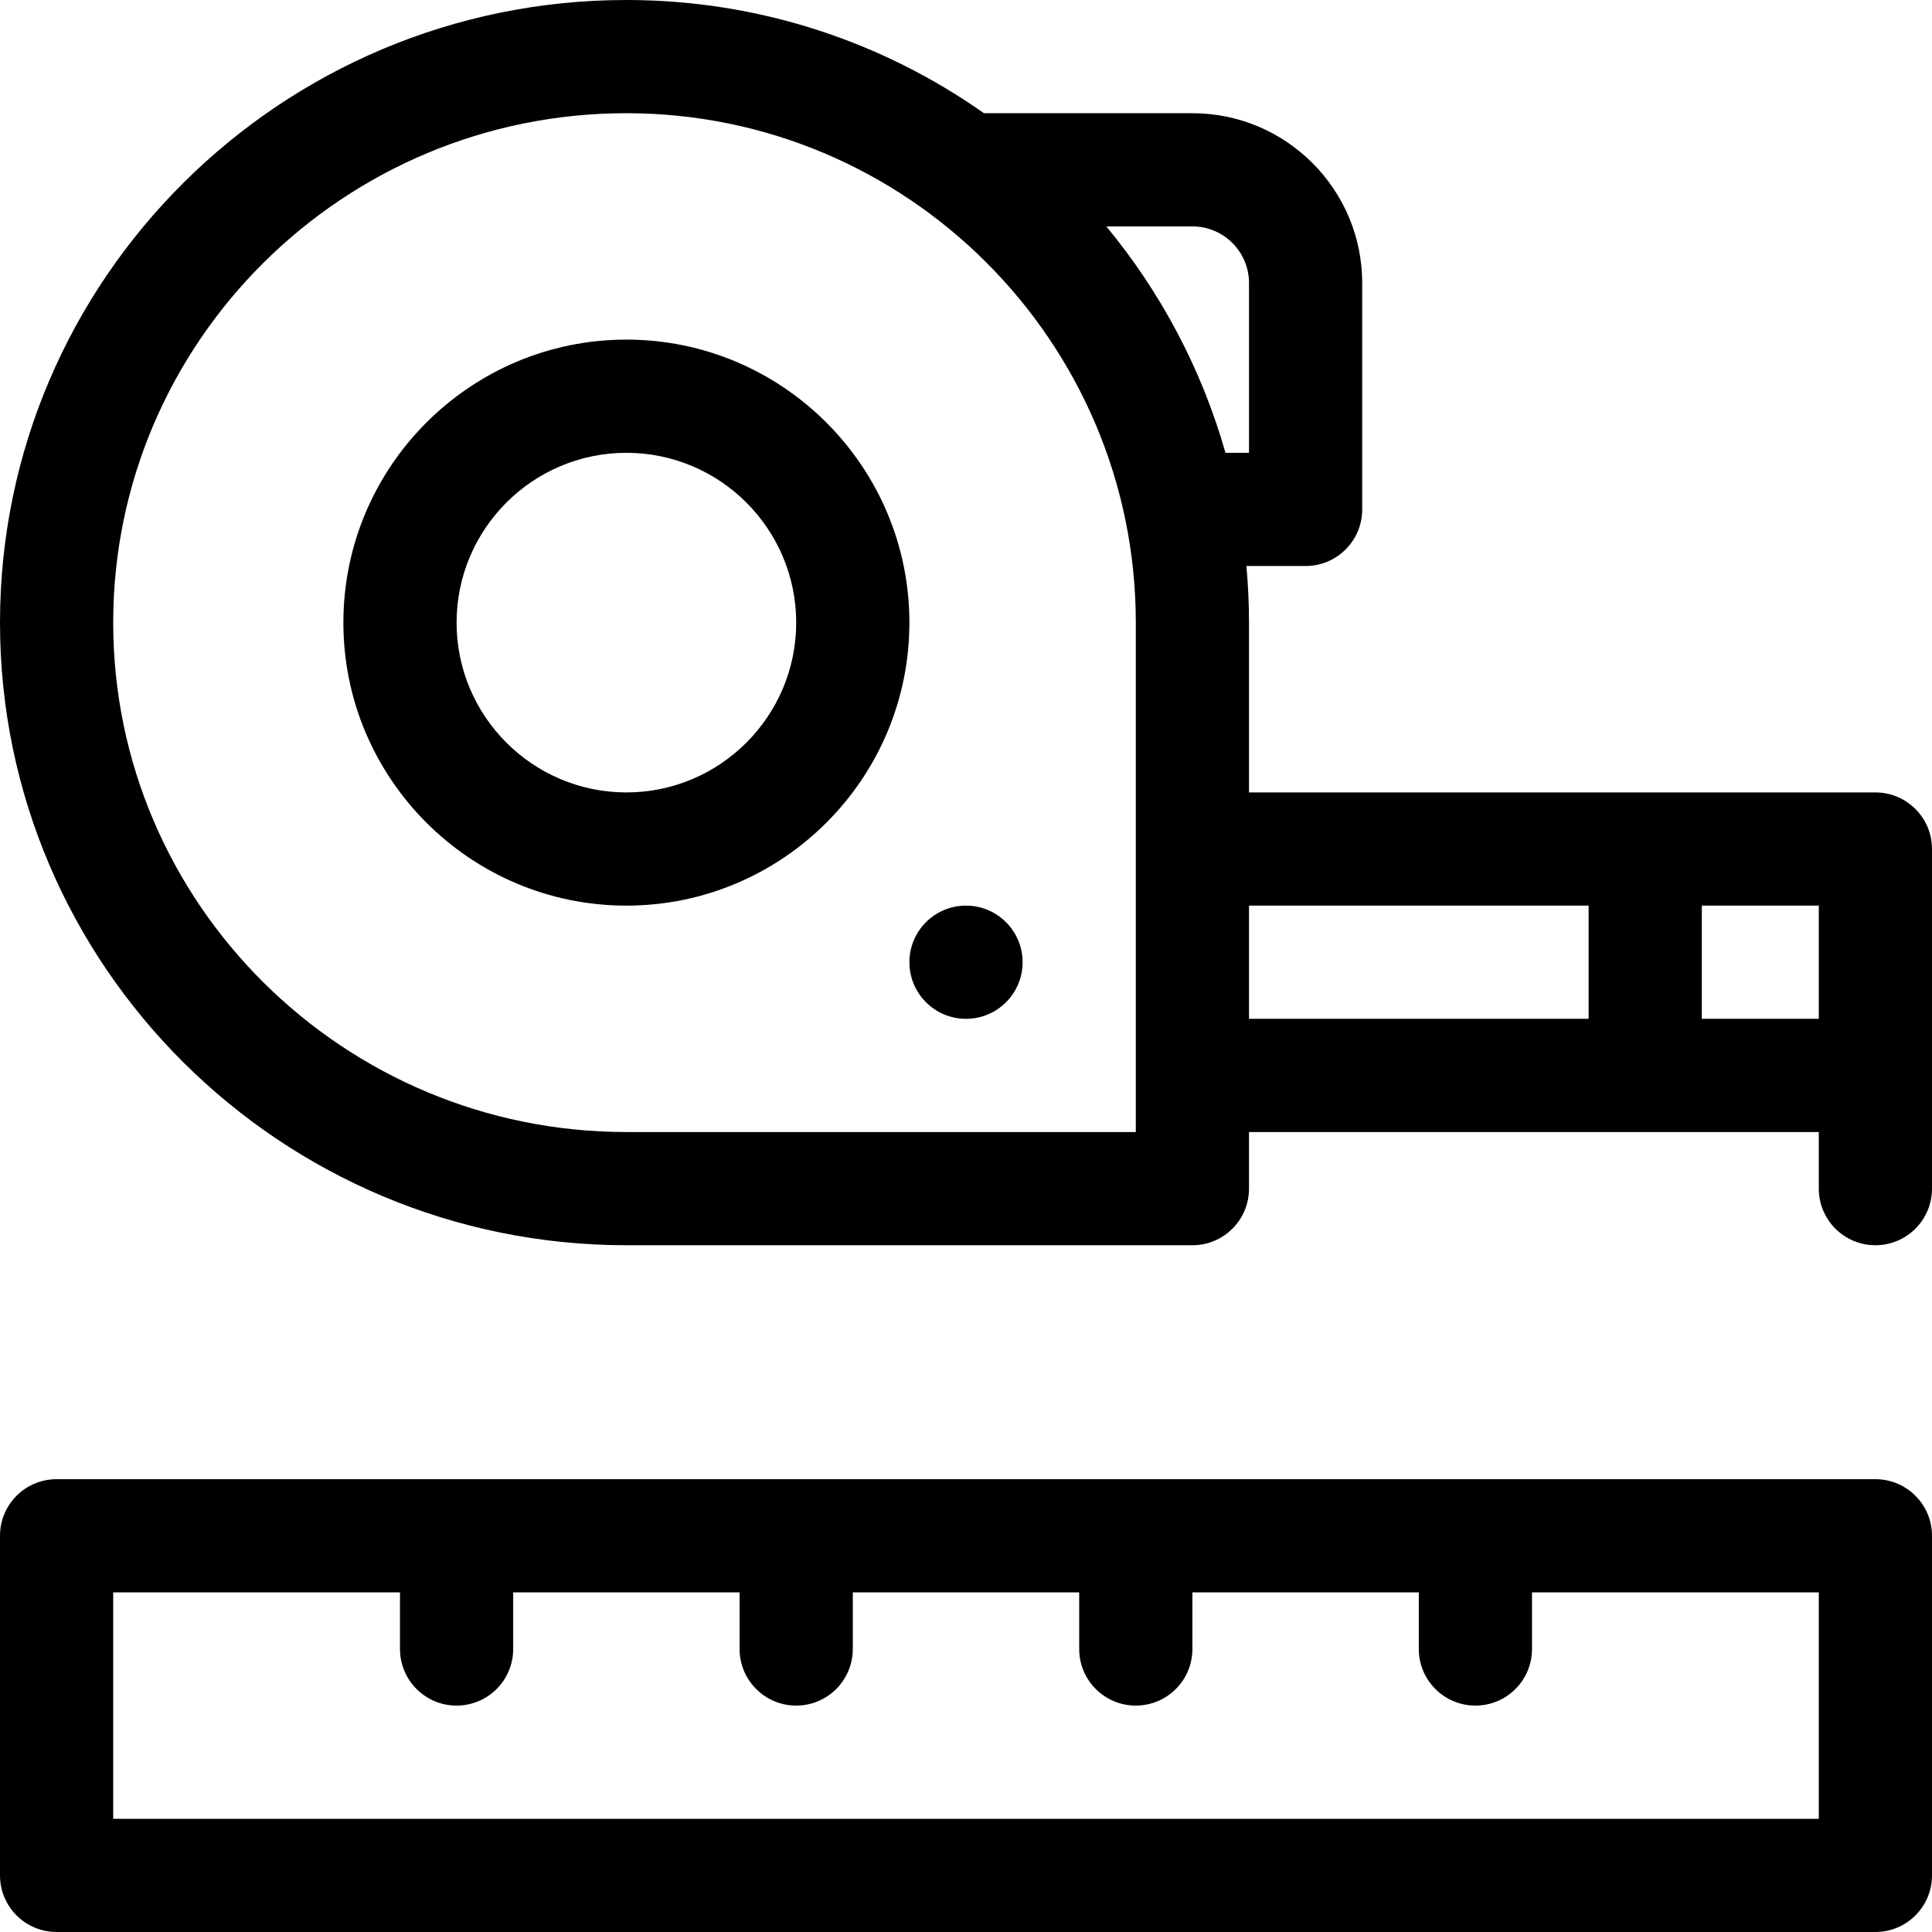 <?xml version="1.0" encoding="iso-8859-1"?>
<!-- Generator: Adobe Illustrator 19.0.0, SVG Export Plug-In . SVG Version: 6.00 Build 0)  -->
<svg version="1.1" id="Capa_1" xmlns="http://www.w3.org/2000/svg" xmlns:xlink="http://www.w3.org/1999/xlink" x="0px" y="0px"
	 viewBox="0 0 512 512" style="enable-background:new 0 0 512 512;" xml:space="preserve">
<g>
	<g>
		<path d="M166,90c-41.355,0-75,33.645-75,75s33.645,75,75,75s75-33.645,75-75S207.355,90,166,90z M166,210
			c-24.813,0-45-20.187-45-45s20.187-45,45-45s45,20.187,45,45S190.813,210,166,210z"/>
	</g>
</g>
<g>
	<g>
		<circle cx="256" cy="255" r="15"/>
	</g>
</g>
<g>
	<g>
		<path d="M497,210c-5.916,0-156.616,0-166,0v-45c0-5.057-0.241-10.058-0.689-15H346c8.284,0,15-6.716,15-15V75
			c0-24.813-20.187-45-45-45h-55.242C233.925,11.109,201.237,0,166,0C74.467,0,0,74.019,0,165s74.467,165,166,165h150
			c8.284,0,15-6.716,15-15v-15c7.216,0,146.441,0,151,0v15c0,8.284,6.716,15,15,15s15-6.716,15-15c0-11.31,0-80.756,0-90
			C512,216.716,505.284,210,497,210z M301,225c0,7.836,0,67.566,0,75H166c-74.991,0-136-60.561-136-135S91.01,30,166,30
			c74.439,0,135,60.561,135,135V225z M324.762,120c-6.319-22.262-17.205-42.622-31.576-60H316c8.271,0,15,6.729,15,15v45H324.762z
			 M421,270h-90v-30h90V270z M482,270h-31v-30h31V270z"/>
	</g>
</g>
<g>
	<g>
		<path d="M497,392H15c-8.284,0-15,6.716-15,15v90c0,8.284,6.716,15,15,15h482c8.284,0,15-6.716,15-15v-90
			C512,398.716,505.284,392,497,392z M482,482H30v-60h76v15c0,8.284,6.716,15,15,15s15-6.716,15-15v-15h60v15
			c0,8.284,6.716,15,15,15s15-6.716,15-15v-15h60v15c0,8.284,6.716,15,15,15s15-6.716,15-15v-15h60v15c0,8.284,6.716,15,15,15
			s15-6.716,15-15v-15h76V482z"/>
	</g>
</g>
<g>
</g>
<g>
</g>
<g>
</g>
<g>
</g>
<g>
</g>
<g>
</g>
<g>
</g>
<g>
</g>
<g>
</g>
<g>
</g>
<g>
</g>
<g>
</g>
<g>
</g>
<g>
</g>
<g>
</g>
</svg>
